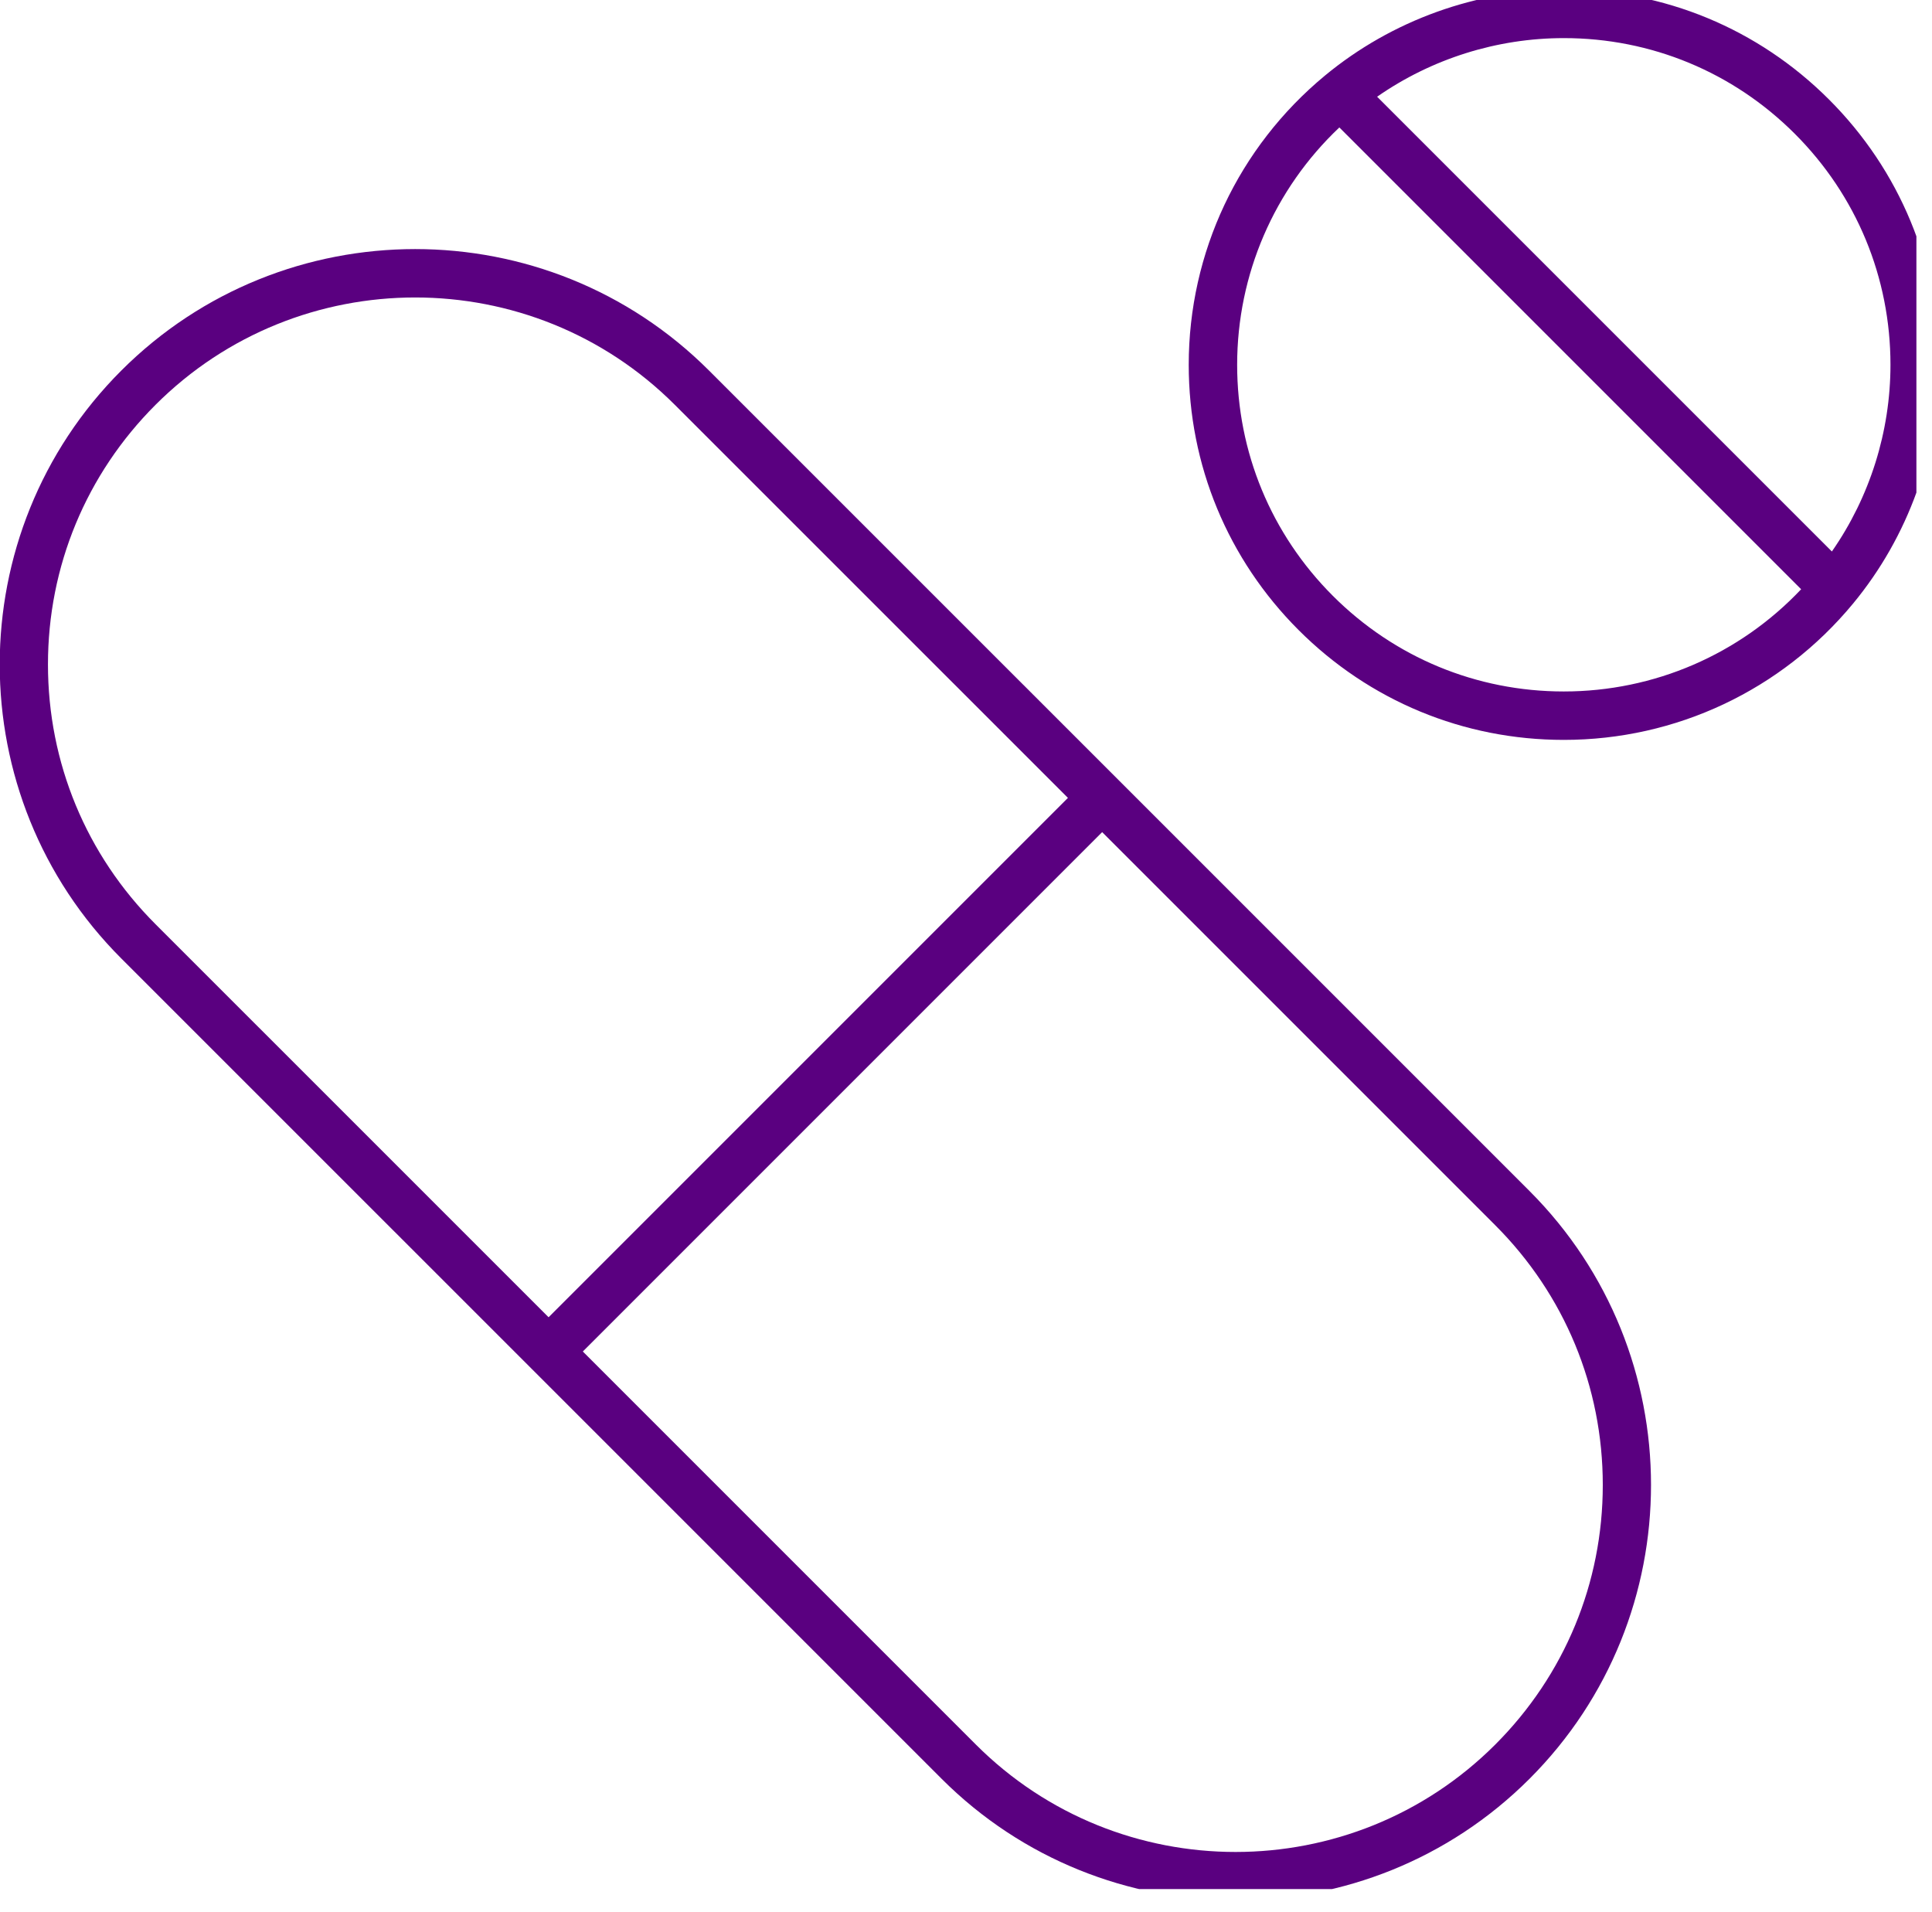 <?xml version="1.0" encoding="UTF-8" standalone="no"?> <svg xmlns="http://www.w3.org/2000/svg" xmlns:xlink="http://www.w3.org/1999/xlink" xmlns:serif="http://www.serif.com/" width="100%" height="100%" viewBox="0 0 384 380" version="1.1" xml:space="preserve" style="fill-rule:evenodd;clip-rule:evenodd;stroke-linejoin:round;stroke-miterlimit:2;"> <g transform="matrix(1,0,0,1,-7051.76,-30474.8)"> <g transform="matrix(8.333,0,0,8.333,0,0)"> <clipPath id="_clip1"> <rect x="845.25" y="3656.98" width="46.705" height="45.198"></rect> </clipPath> <g clip-path="url(#_clip1)"> <g transform="matrix(0.117,0,0,-0.117,839.413,3714.9)"> <path d="M363.219,138.191C334.027,109 286.527,109 257.34,138.191L177.211,218.32L283.082,324.195L363.211,244.066C377.352,229.926 385.141,211.121 385.141,191.129C385.148,171.129 377.355,152.332 363.219,138.191ZM68.172,358.359C68.164,378.359 75.957,397.156 90.094,411.297C104.688,425.891 123.859,433.187 143.031,433.187C162.203,433.187 181.379,425.887 195.969,411.297L276.105,331.176L170.23,225.301L90.102,305.422C75.961,319.563 68.172,338.367 68.172,358.359ZM286.574,334.664L202.949,418.277C169.922,451.309 116.152,451.309 83.113,418.277C50.074,385.242 50.082,331.48 83.121,298.441L166.738,214.832L250.359,131.211C266.883,114.695 288.578,106.438 310.281,106.438C331.977,106.438 353.68,114.695 370.199,131.211C403.238,164.246 403.23,218.004 370.191,251.047L286.574,334.664" style="fill:rgb(90,0,128);fill-rule:nonzero;"></path> </g> <g transform="matrix(0.117,0,0,-0.117,839.413,3681.87)"> <path d="M377.195,70.562L377.184,70.562C359.402,70.562 342.684,77.488 330.109,90.059C317.531,102.637 310.602,119.359 310.602,137.148C310.602,155.574 318.148,172.973 331.437,185.539L425.578,91.398C413.012,78.105 395.617,70.562 377.195,70.562ZM377.195,203.75L377.211,203.75C394.992,203.75 411.711,196.824 424.285,184.25C436.863,171.676 443.789,154.945 443.789,137.156C443.789,123.531 439.582,110.207 431.844,99.098L339.137,191.801C350.25,199.543 363.57,203.75 377.195,203.75ZM431.266,191.23C416.824,205.672 397.629,213.621 377.211,213.621L377.195,213.621C359.461,213.621 342.164,207.406 328.508,196.117C310.852,181.512 300.73,160.023 300.73,137.148C300.73,116.727 308.688,97.523 323.129,83.082C337.57,68.641 356.766,60.691 377.184,60.691L377.195,60.691C400.07,60.691 421.555,70.812 436.156,88.469C447.449,102.125 453.66,119.418 453.66,137.156C453.66,157.586 445.707,176.789 431.266,191.23" style="fill:rgb(90,0,128);fill-rule:nonzero;"></path> </g> </g> </g> </g> </svg> 